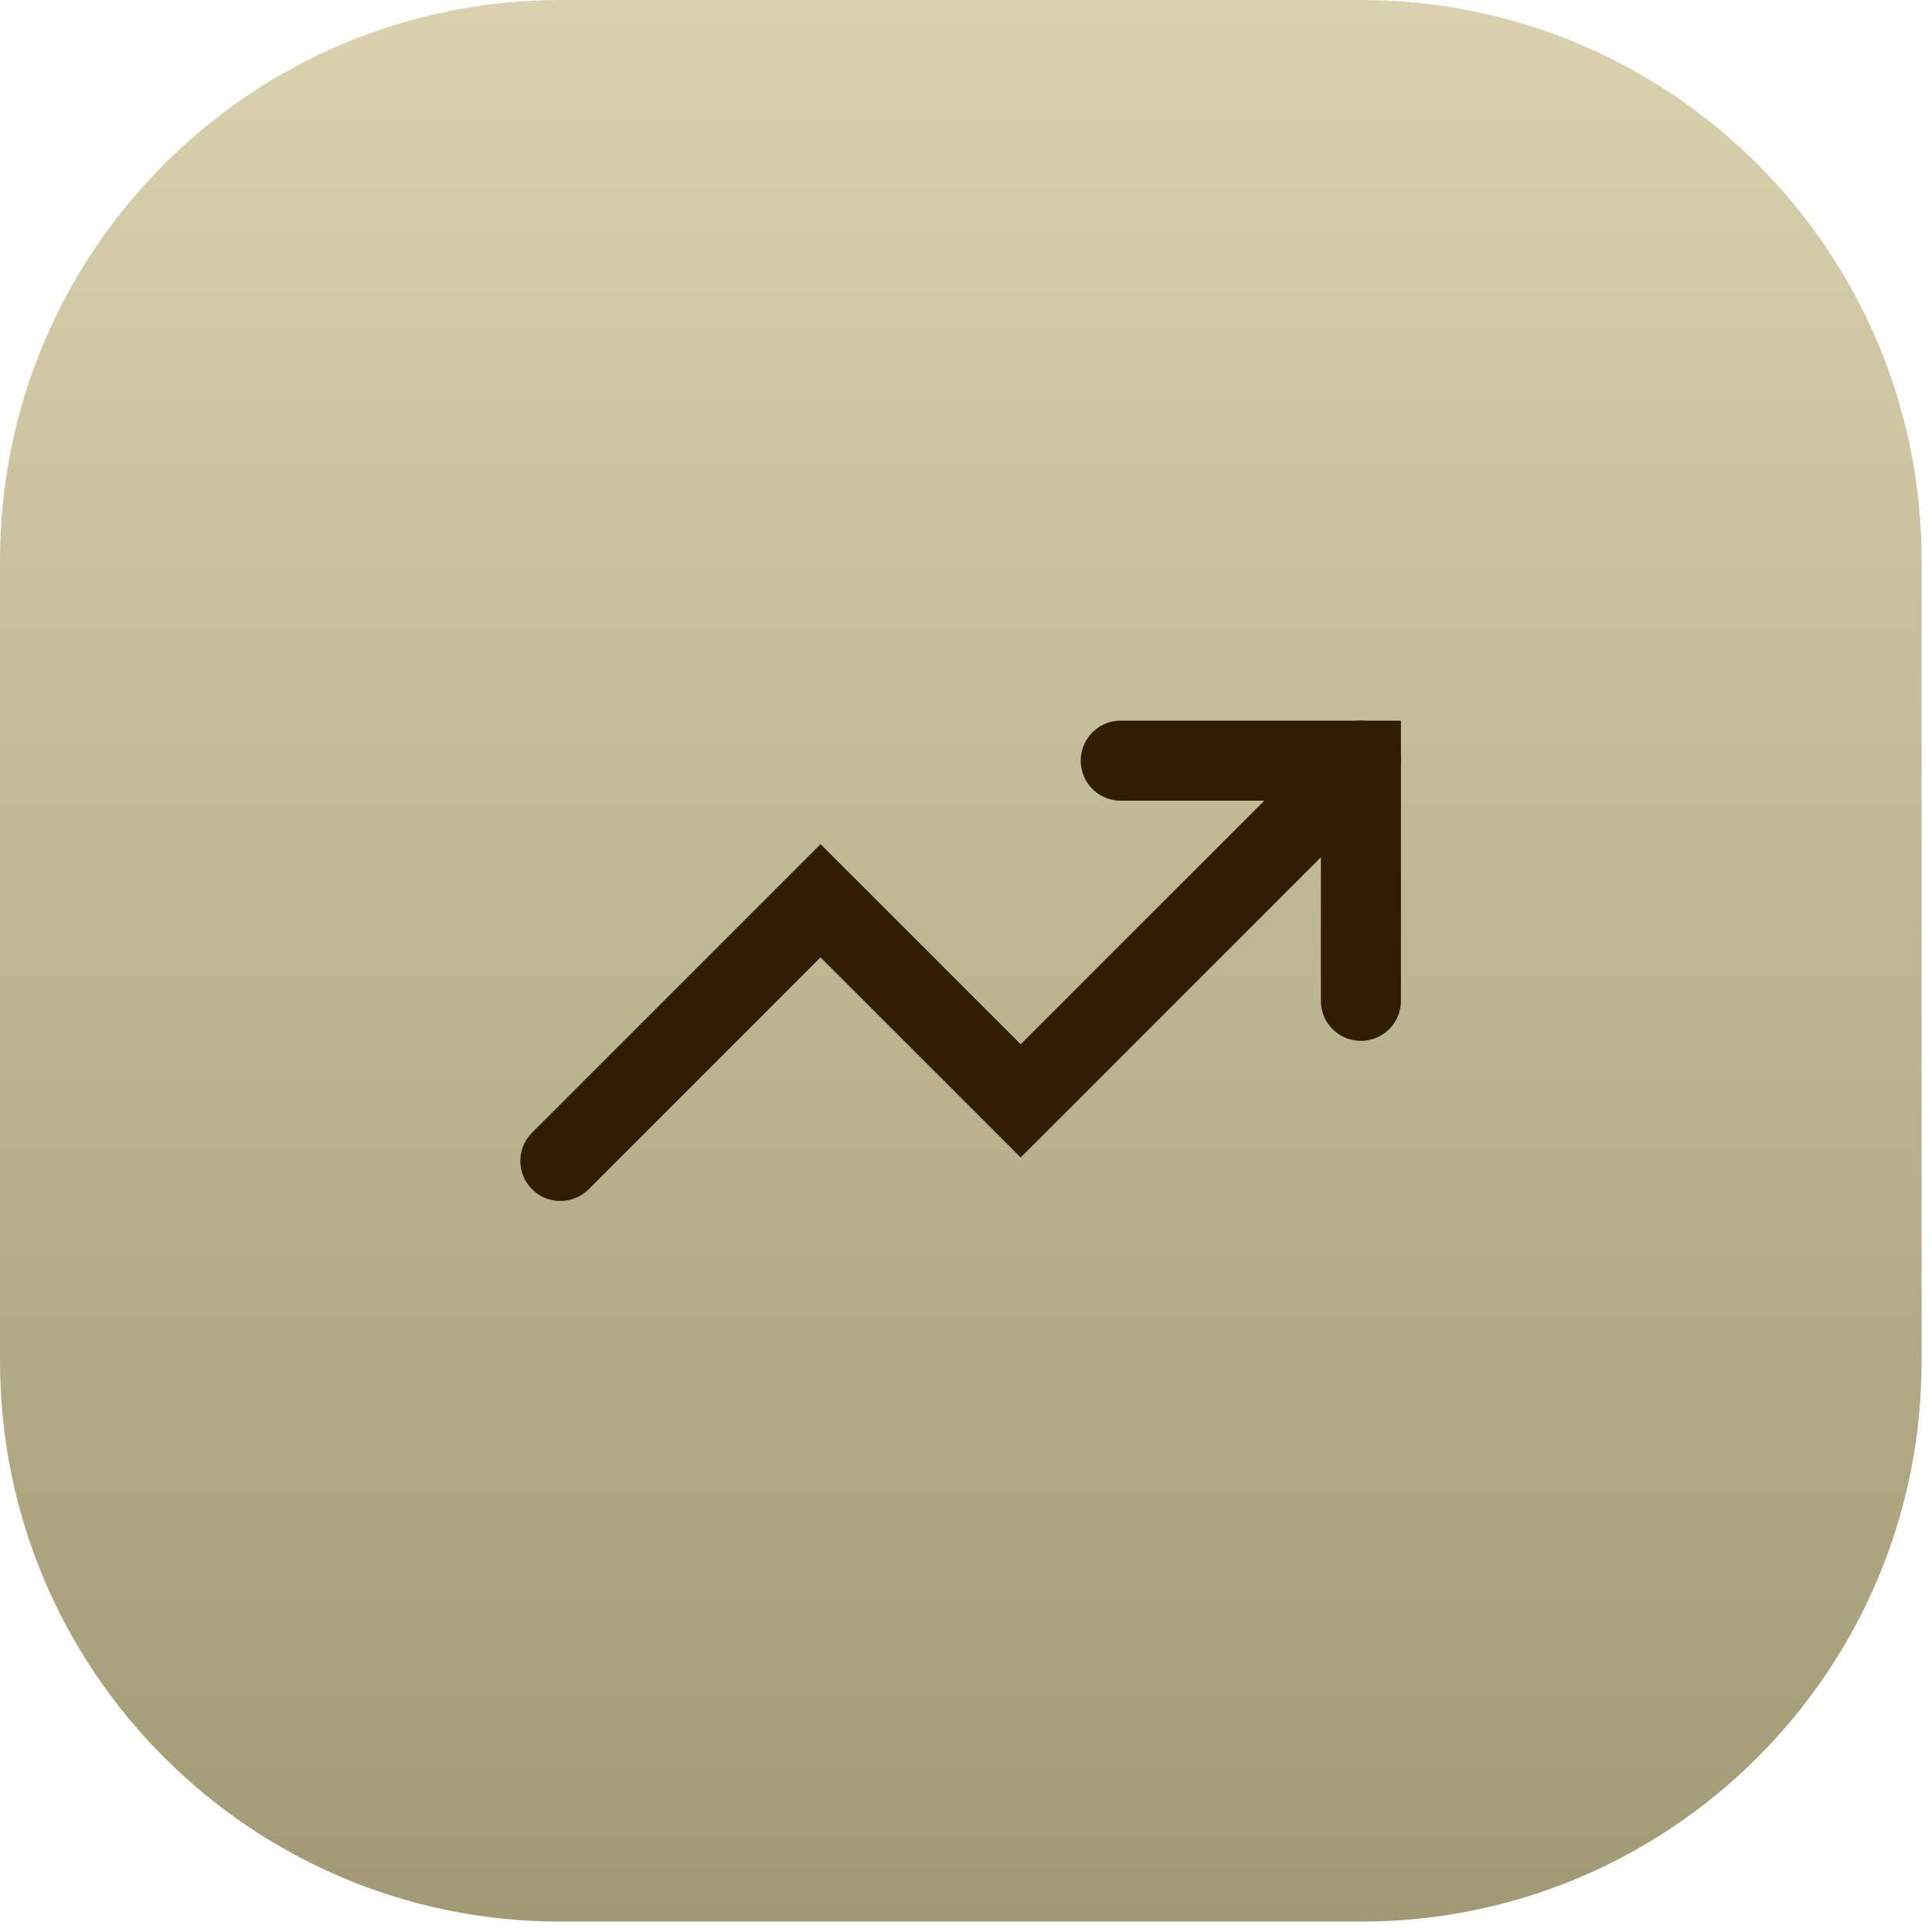 <?xml version="1.0" encoding="utf-8"?>
<svg xmlns="http://www.w3.org/2000/svg" fill="none" height="100%" overflow="visible" preserveAspectRatio="none" style="display: block;" viewBox="0 0 42 42" width="100%">
<g id="Container">
<path d="M0 12.184C0 5.455 5.455 0 12.184 0H29.59C36.319 0 41.774 5.455 41.774 12.184V29.59C41.774 36.319 36.319 41.774 29.59 41.774H12.184C5.455 41.774 0 36.319 0 29.59V12.184Z" fill="url(#paint0_linear_0_23)"/>
<g id="Icon">
<path d="M24.364 16.536H29.585V21.757" id="Vector" stroke="#311D04" stroke-linecap="round" stroke-width="1.74"/>
<path d="M29.585 16.536L22.189 23.932L17.838 19.582L12.182 25.238" id="Vector_2" stroke="#311D04" stroke-linecap="round" stroke-width="1.74"/>
</g>
</g>
<defs>
<linearGradient gradientUnits="userSpaceOnUse" id="paint0_linear_0_23" x1="20.887" x2="20.887" y1="0" y2="41.774">
<stop stop-color="#DAD1AE"/>
<stop offset="1" stop-color="#A29975"/>
</linearGradient>
</defs>
</svg>